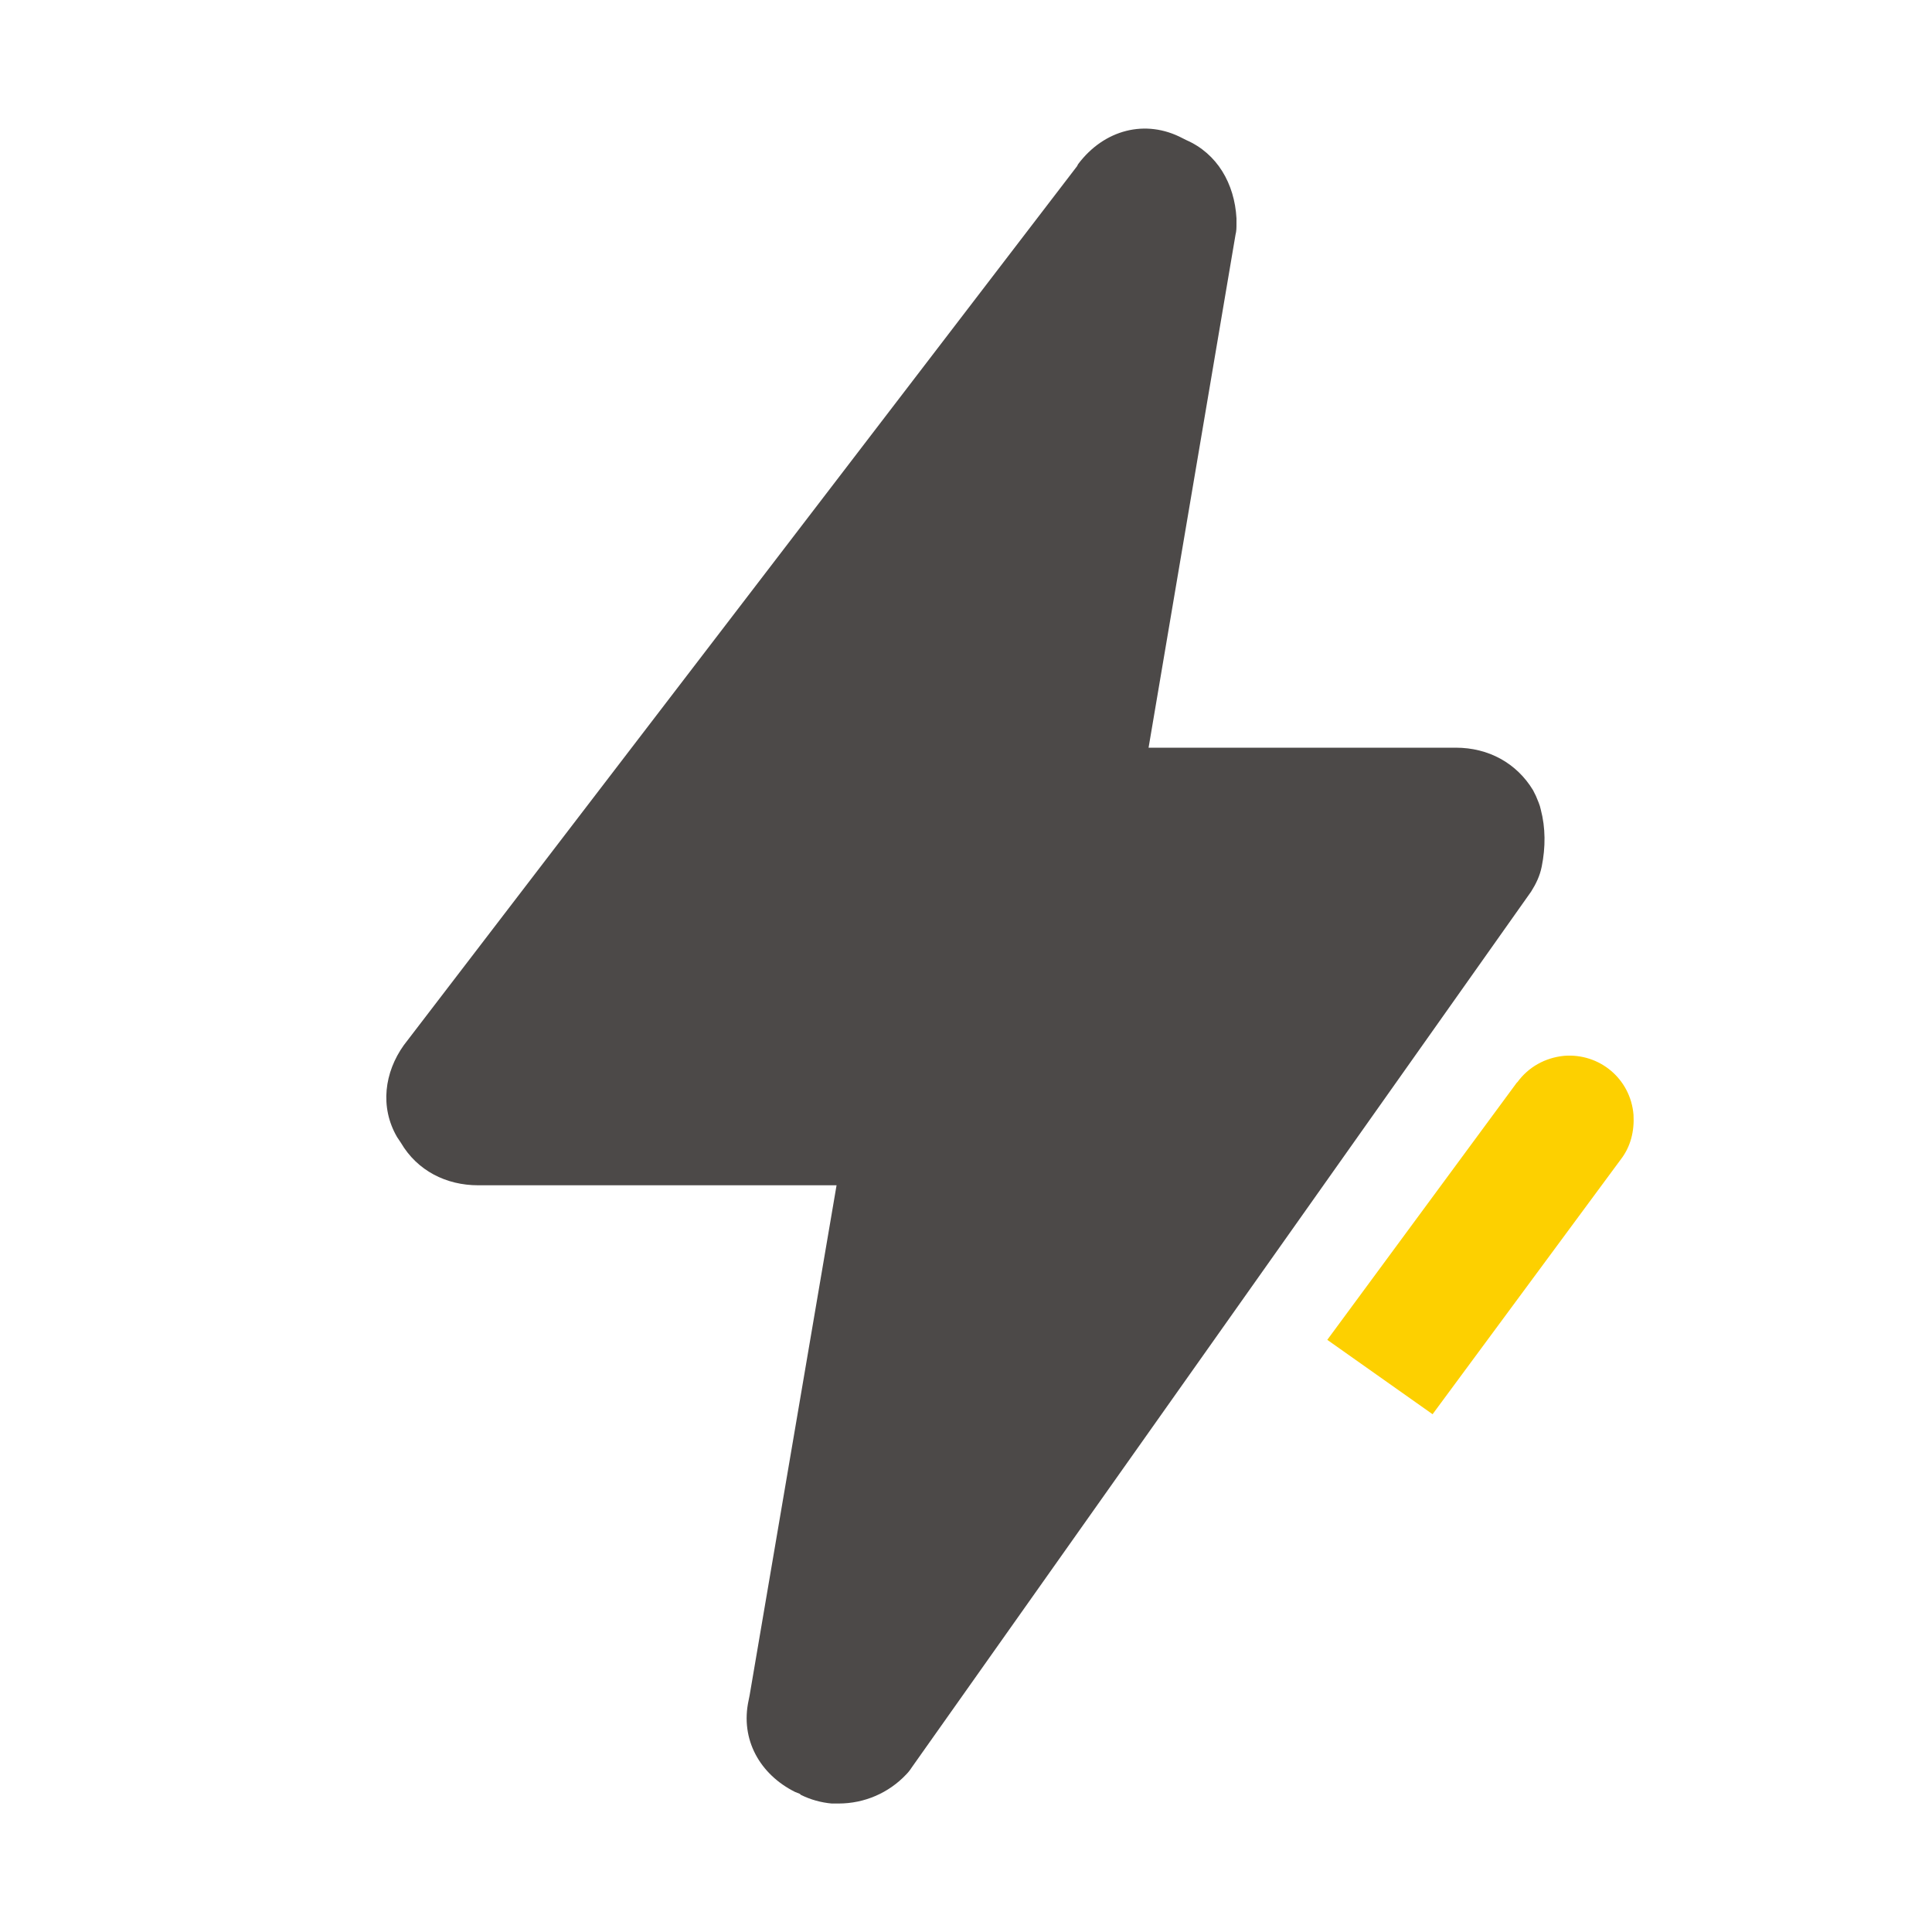 <?xml version="1.0" encoding="utf-8"?>
<!-- Generator: Adobe Illustrator 26.3.1, SVG Export Plug-In . SVG Version: 6.00 Build 0)  -->
<svg version="1.1" id="图层_1" xmlns="http://www.w3.org/2000/svg" xmlns:xlink="http://www.w3.org/1999/xlink" x="0px" y="0px"
	 viewBox="0 0 200 200" style="enable-background:new 0 0 200 200;" xml:space="preserve">
<style type="text/css">
	.st0{fill:#4C4948;}
	.st1{fill:#FDD000;}
</style>
<path class="st0" d="M111.6,17l-0.1,0.2l-69.7,91c-2,2.8-2.5,6.4-0.7,9.5l0.4,0.6c1.7,2.9,4.7,4.4,8,4.4l37.1,0l-9,52.8l-0.1,0.5
	c-0.9,4.1,1.2,7.7,4.8,9.5l0.5,0.2l0.1,0.1c1,0.5,2.1,0.8,3.2,0.9l0.7,0c2.7,0,5.2-1.1,7-3c0.3-0.3,0.5-0.6,0.7-0.9l64-90.5
	c0.5-0.8,0.9-1.6,1.1-2.6c0.4-2,0.4-4-0.1-5.9c-0.1-0.5-0.3-0.9-0.5-1.4l-0.3-0.6c-1.7-2.8-4.6-4.4-8-4.4l-31.8,0l9-53.1
	c0.1-0.4,0.1-0.7,0.1-1.1l0-0.6c-0.2-3.6-2-6.7-5.2-8.1l-0.2-0.1l-0.2-0.1C118.6,12.3,114.3,13.4,111.6,17L111.6,17z"/>
<path class="st1" d="M161.9,109.3c3.7-0.3,6.9,2.4,7.2,6.1c0.1,1.7-0.3,3.3-1.3,4.6l-19.5,26.4l-10.9-7.7l19.6-26.6l0.1-0.1
	C158.2,110.5,159.9,109.5,161.9,109.3L161.9,109.3z"/>
</svg>
